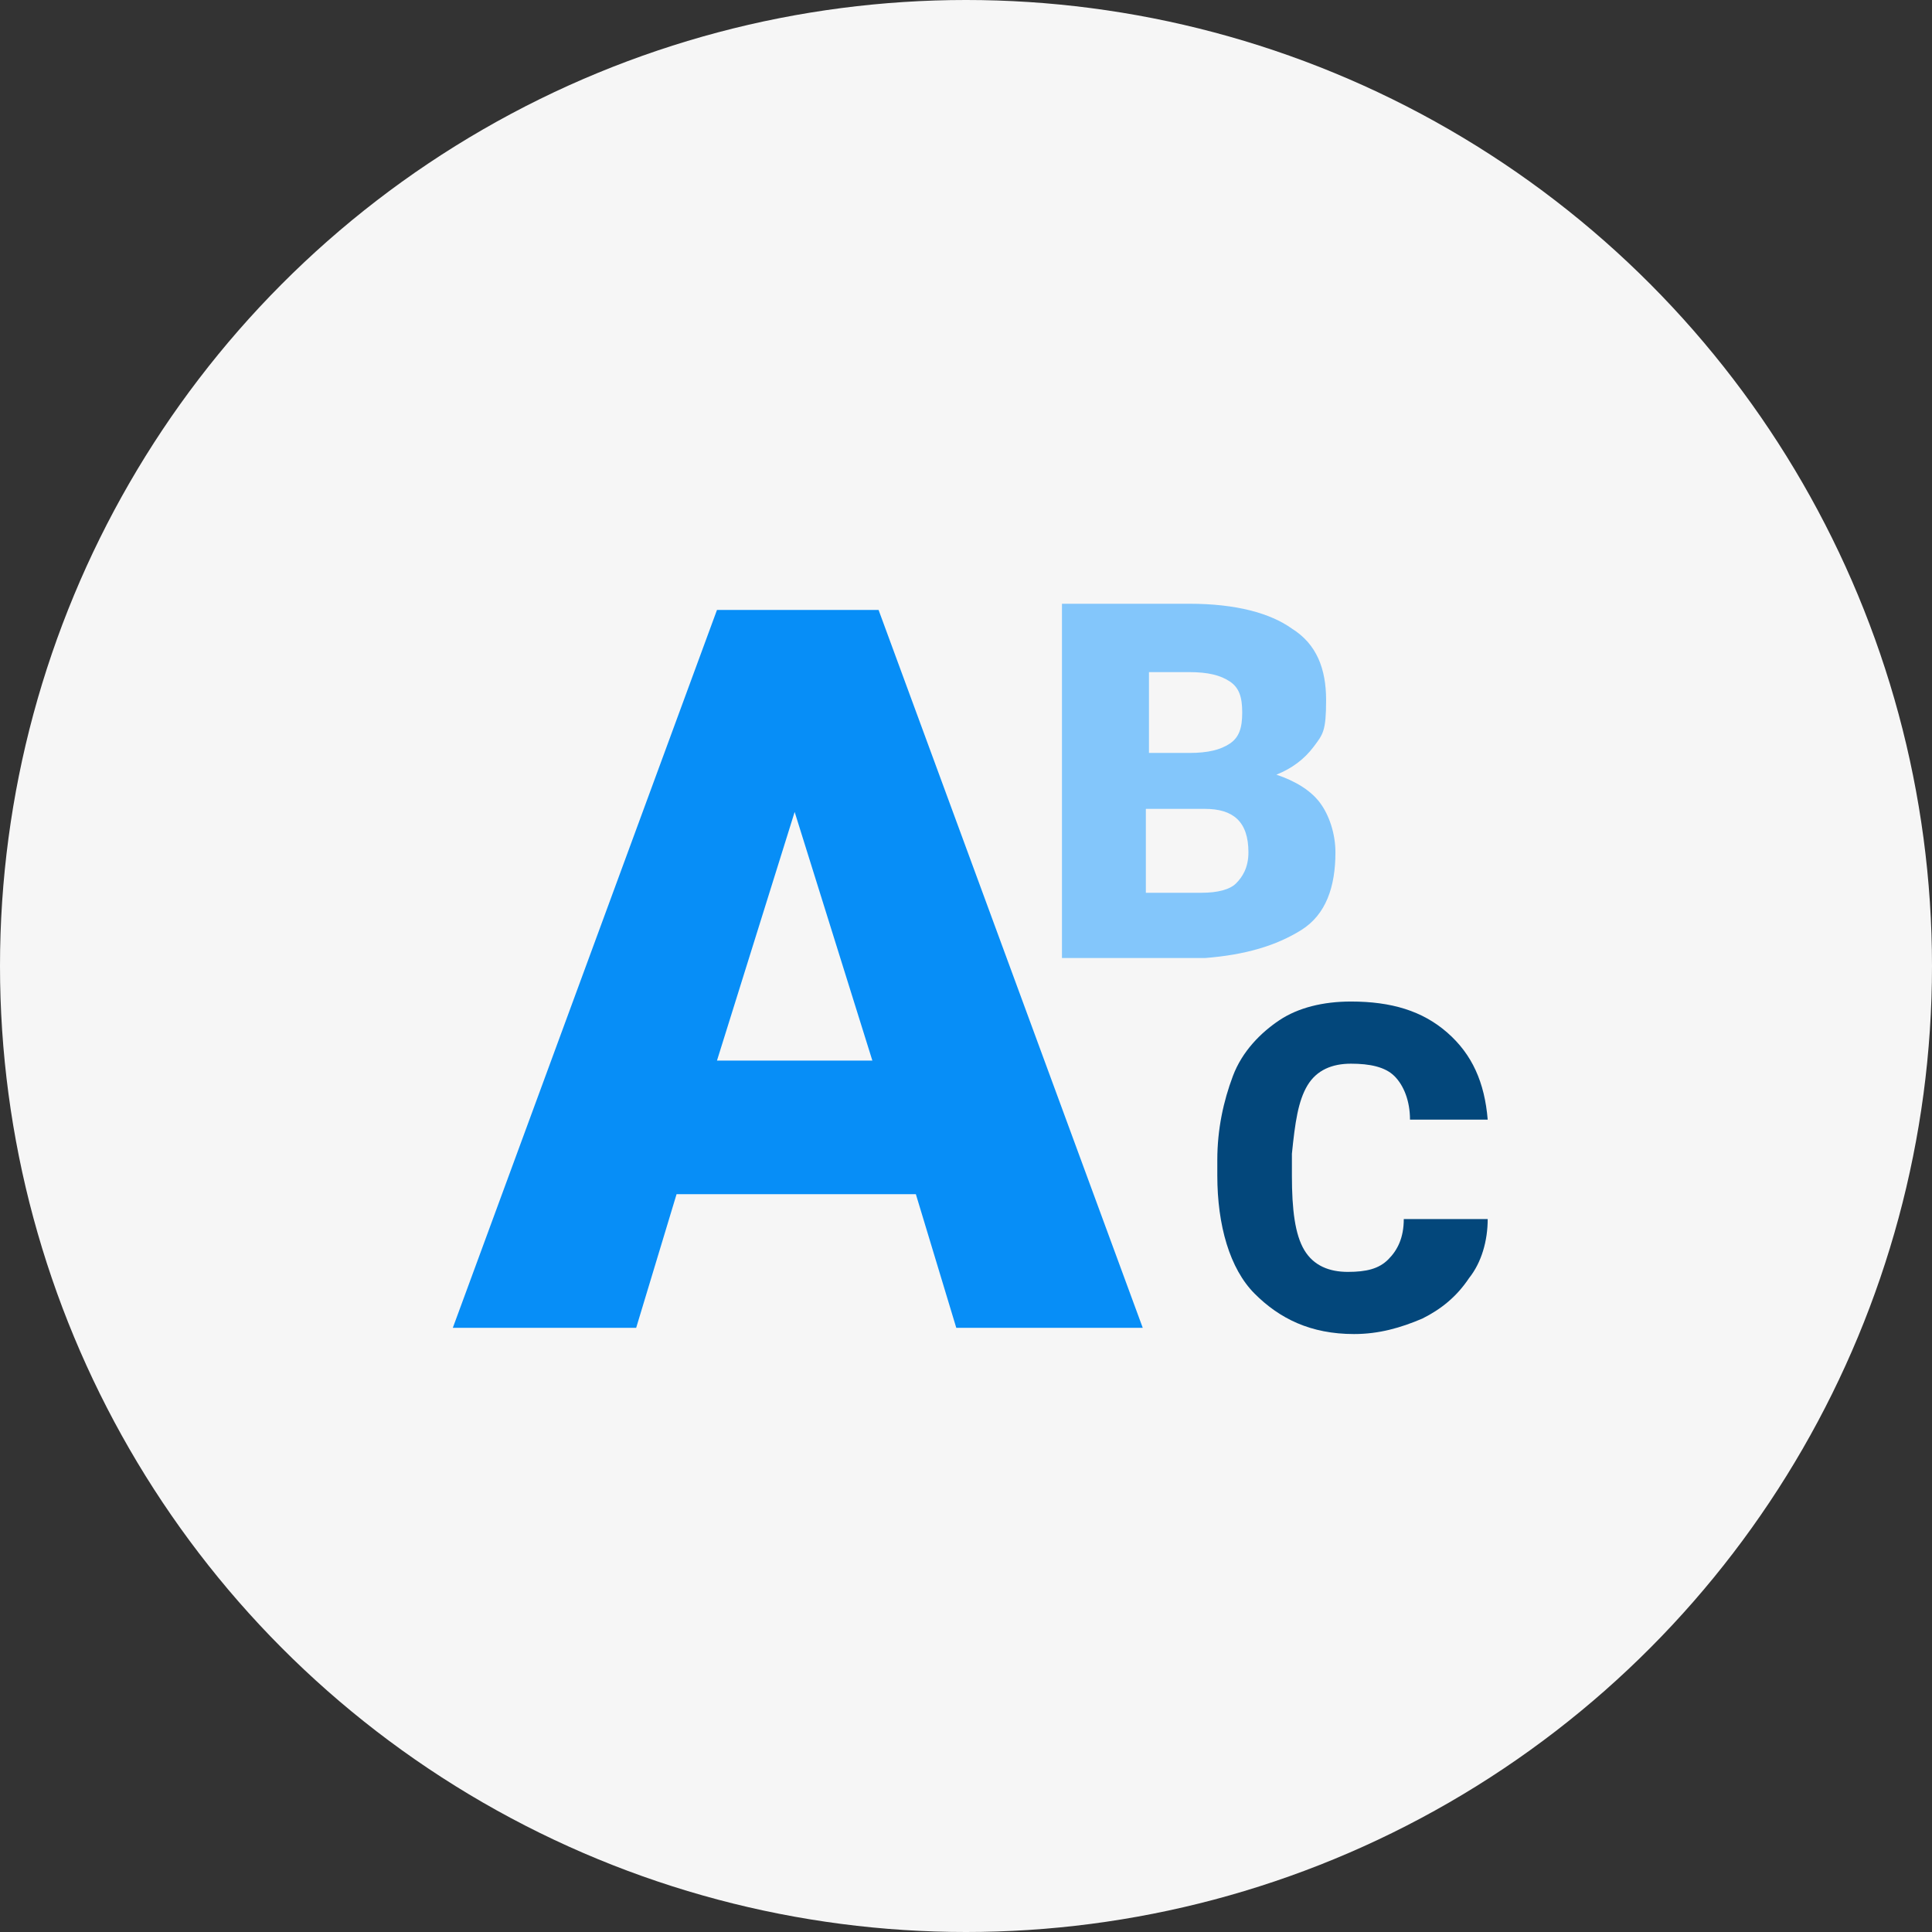 <svg width="64" height="64" viewBox="0 0 64 64" fill="none" xmlns="http://www.w3.org/2000/svg">
<rect x="0" y="0" width="64" height="64" fill="#333333" stroke="none"/>
<circle cx="32" cy="32" r="32" fill="#F6F6F6"/>
<path d="M30.236 39.559H22.412L21.074 43.986H15L23.751 20.205H29.104L37.855 43.986H31.678L30.339 39.559H30.236ZM23.751 35.133H28.898L26.324 26.897L23.751 35.133Z" fill="#078EF7"/>
<path d="M35.179 31.736V20H39.4C40.944 20 42.076 20.309 42.797 20.824C43.62 21.338 43.929 22.162 43.929 23.191C43.929 24.221 43.826 24.324 43.517 24.736C43.209 25.147 42.797 25.456 42.282 25.662C42.9 25.868 43.414 26.177 43.723 26.589C44.032 27 44.238 27.618 44.238 28.236C44.238 29.368 43.929 30.295 43.106 30.809C42.282 31.324 41.253 31.633 39.914 31.736H35.179ZM37.958 24.942H39.4C40.017 24.942 40.429 24.839 40.738 24.633C41.047 24.427 41.15 24.118 41.15 23.603C41.15 23.088 41.047 22.78 40.738 22.574C40.429 22.368 40.017 22.265 39.4 22.265H38.061V24.942H37.958ZM37.958 26.795V29.574H39.811C40.326 29.574 40.738 29.471 40.944 29.265C41.15 29.059 41.356 28.751 41.356 28.236C41.356 27.206 40.841 26.795 39.914 26.795H37.958Z" fill="#83C6FB"/>
<path d="M49.282 40.383C49.282 41.104 49.076 41.824 48.664 42.339C48.252 42.957 47.737 43.369 47.12 43.678C46.399 43.986 45.678 44.192 44.855 44.192C43.414 44.192 42.384 43.678 41.561 42.854C40.737 42.03 40.325 40.589 40.325 38.942V38.427C40.325 37.398 40.531 36.471 40.84 35.648C41.149 34.824 41.767 34.206 42.384 33.794C43.002 33.383 43.825 33.177 44.752 33.177C46.09 33.177 47.12 33.486 47.943 34.206C48.767 34.927 49.179 35.853 49.282 37.089H46.708C46.708 36.471 46.502 35.956 46.193 35.648C45.884 35.339 45.37 35.236 44.752 35.236C44.134 35.236 43.62 35.442 43.311 35.956C43.002 36.471 42.899 37.192 42.796 38.221V38.942C42.796 40.074 42.899 40.898 43.208 41.413C43.517 41.927 44.031 42.133 44.649 42.133C45.267 42.133 45.678 42.03 45.987 41.721C46.296 41.413 46.502 41.001 46.502 40.383H49.076H49.282Z" fill="#03477B"/>
</svg>
